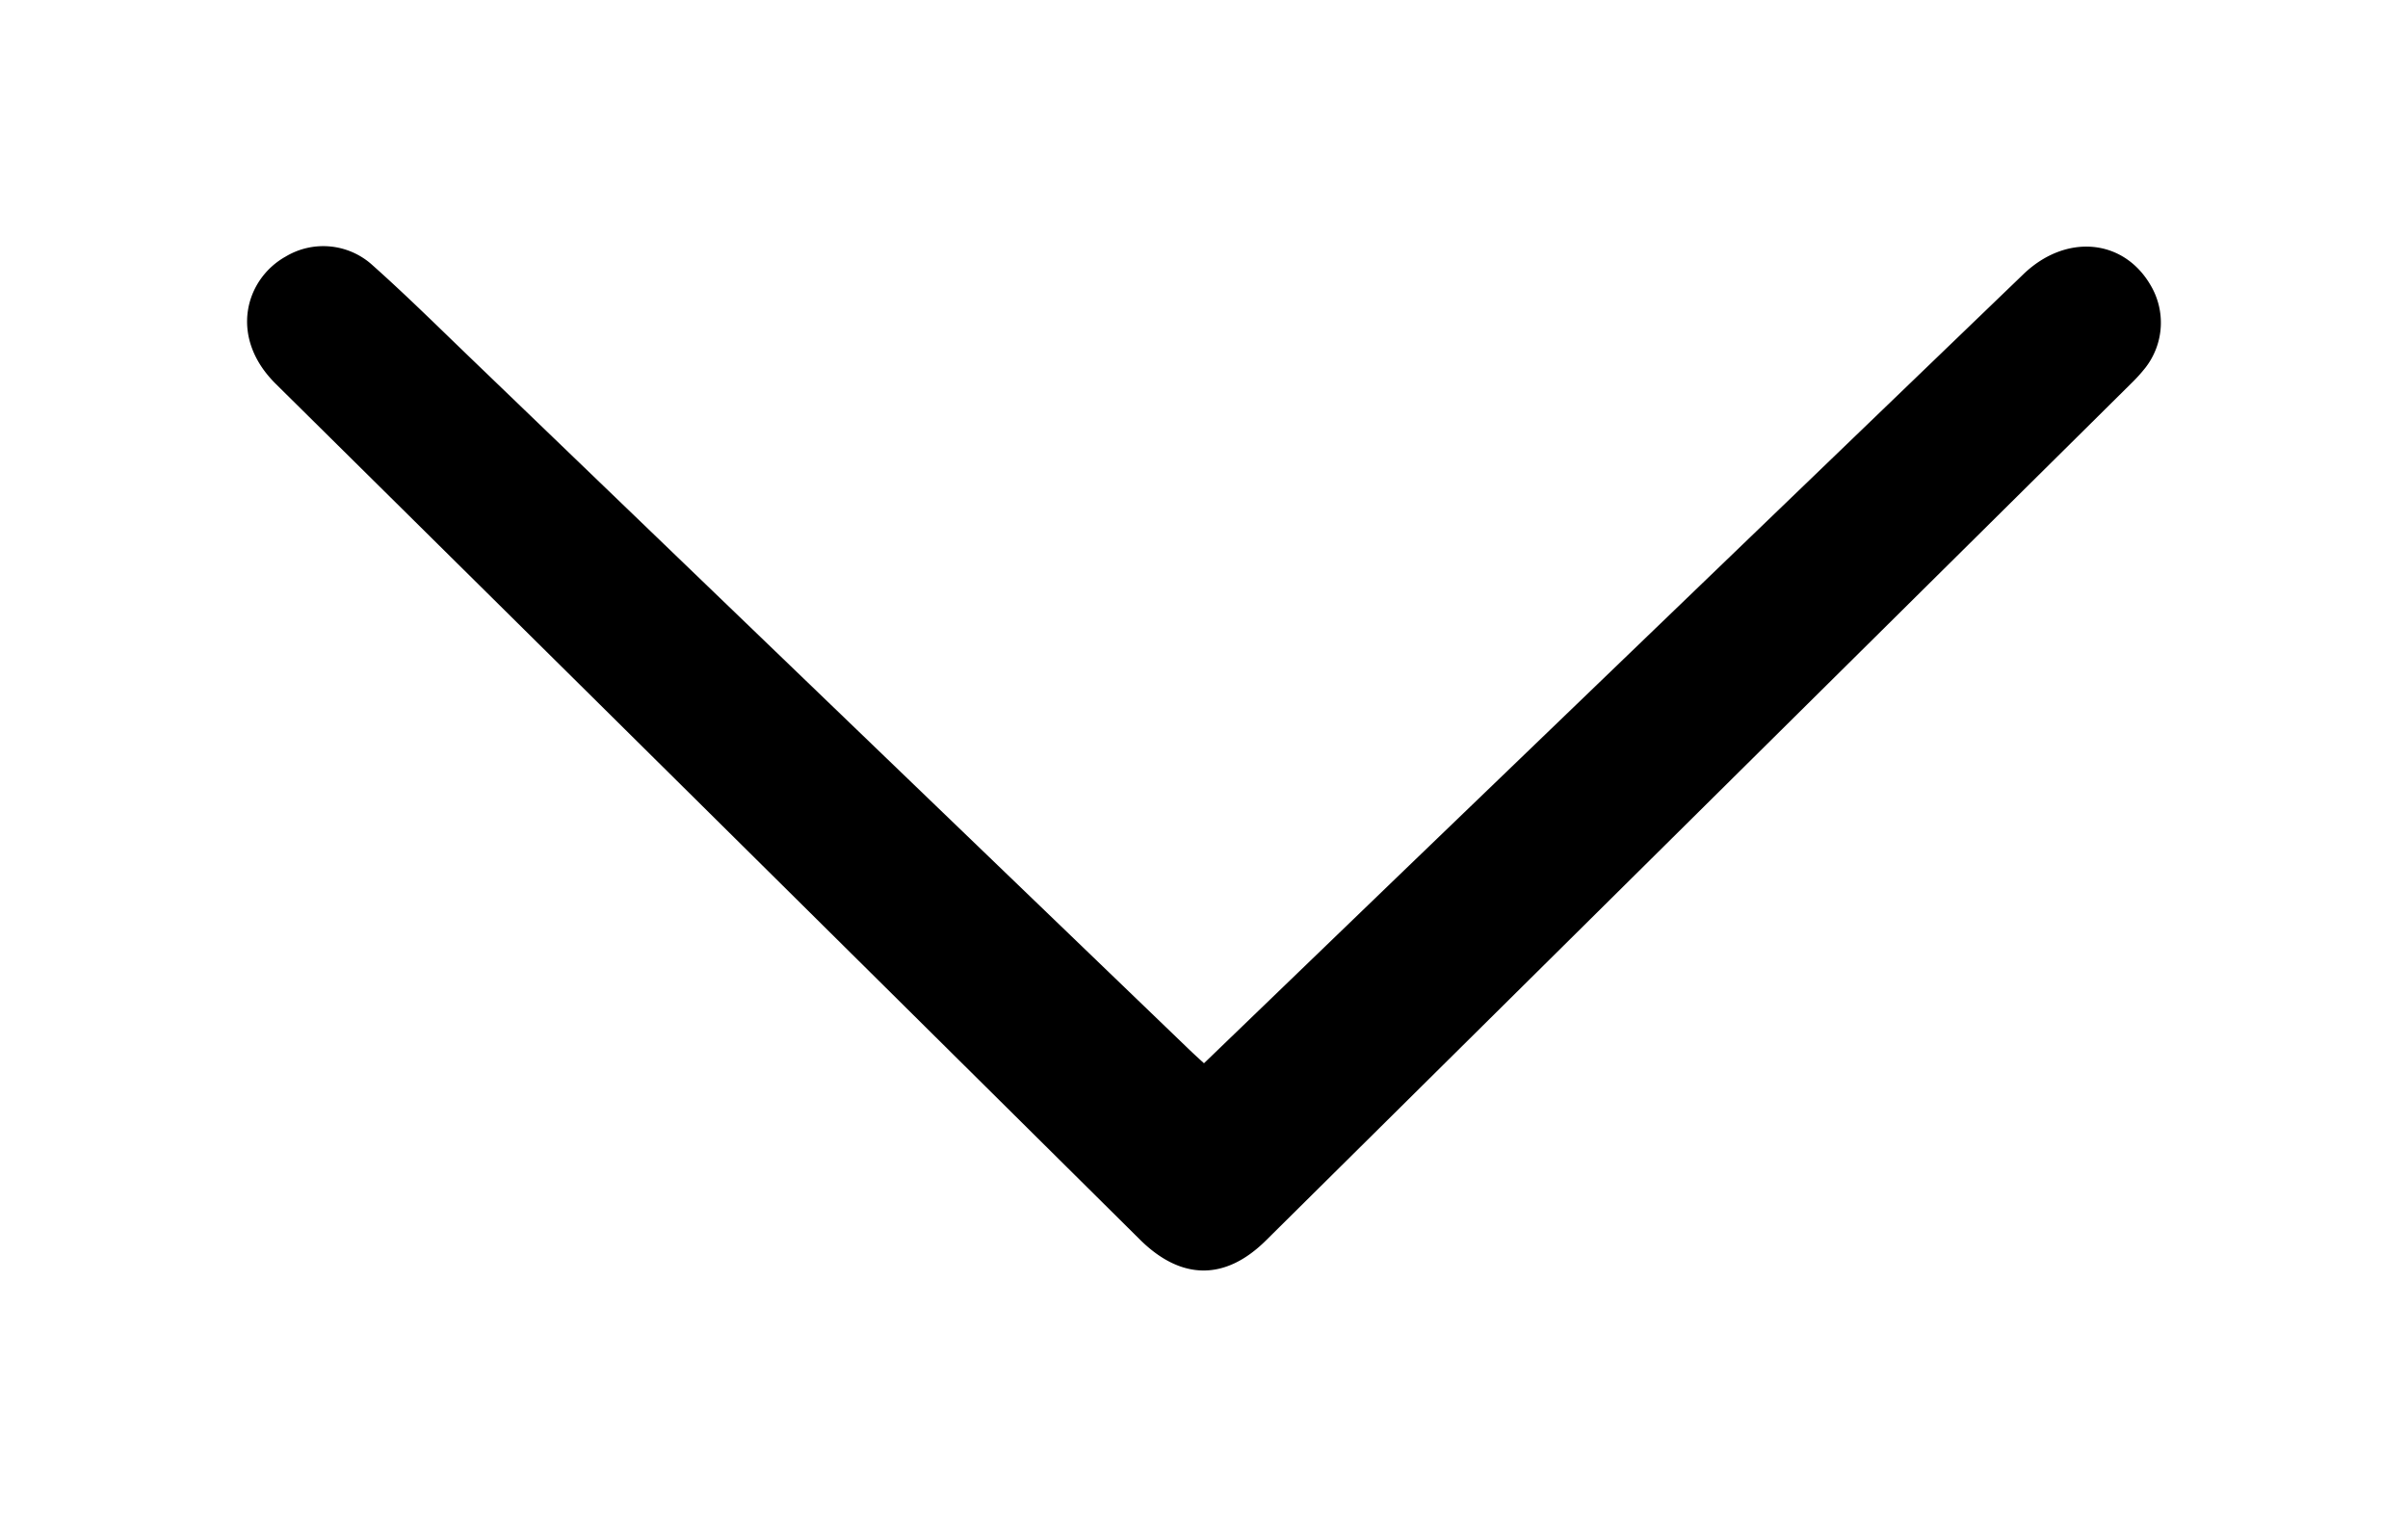 <?xml version="1.0" encoding="UTF-8"?> <svg xmlns="http://www.w3.org/2000/svg" id="Слой_1" data-name="Слой 1" viewBox="0 0 308 194"><path d="M154,136l25-24.1,79.8-76.82c5.42-5.22,12.77-4.57,16.25,1.36A9.38,9.38,0,0,1,274.44,47a20.52,20.52,0,0,1-1.88,2.08L161.92,158.67c-5.18,5.13-10.76,5.11-16,0Q90.64,103.85,35.27,49.1c-6.06-6-3.88-13.42,1.28-16.29a9.35,9.35,0,0,1,10.88.92c4.25,3.77,8.3,7.77,12.39,11.71l91.82,88.36C152.35,134.49,153.08,135.17,154,136Z"></path></svg> 